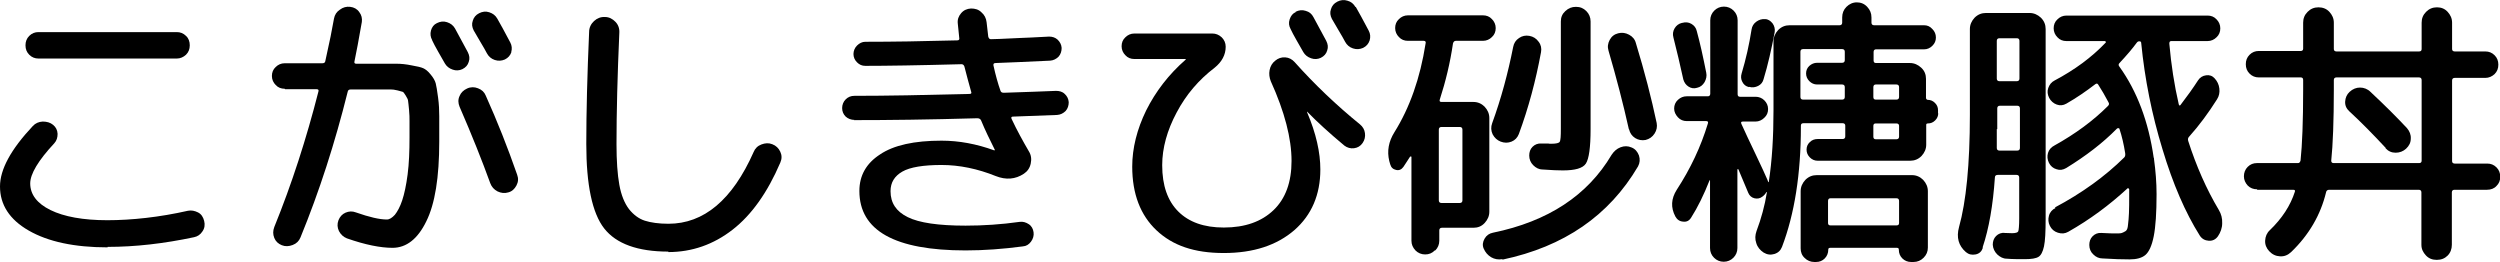 <?xml version="1.0" encoding="UTF-8"?>
<svg id="_レイヤー_2" data-name="レイヤー 2" xmlns="http://www.w3.org/2000/svg" viewBox="0 0 105.92 11.11">
  <g id="_レイヤー_1-2" data-name="レイヤー 1">
    <g>
      <path d="M4.56,10.48c-1.41,0-2.52-.24-3.34-.71-.82-.47-1.22-1.1-1.22-1.87,0-.72.46-1.57,1.39-2.56.11-.12.25-.18.42-.19.17,0,.32.04.44.14.12.1.18.22.19.38,0,.16-.04.29-.14.4-.68.73-1.02,1.3-1.02,1.7,0,.47.29.85.86,1.13s1.38.43,2.41.43,2.22-.13,3.41-.4c.15-.03.29,0,.43.07s.22.2.26.36.02.31-.07.44c-.09.14-.21.22-.36.25-1.27.27-2.49.41-3.66.41ZM1.63,1.36h5.86c.15,0,.28.05.39.16.11.1.16.24.16.4s-.05.29-.16.4c-.11.1-.24.16-.39.16H1.63c-.15,0-.28-.05-.39-.16s-.16-.24-.16-.4.05-.29.16-.4.24-.16.39-.16Z"/>
      <path d="M12.06,3.76c-.15,0-.28-.05-.38-.16-.1-.1-.16-.23-.16-.38s.05-.28.16-.38c.1-.1.23-.16.38-.16h1.6c.07,0,.11-.03.12-.08.18-.8.3-1.4.37-1.81.03-.16.11-.29.25-.38.13-.1.28-.14.44-.12.16.02.29.09.38.22.1.13.13.27.11.42-.13.74-.23,1.29-.31,1.66-.02.07,0,.11.07.11h1.7c.2,0,.41.02.65.07.24.04.4.08.49.12.09.04.2.12.31.26.12.14.19.27.22.38.03.11.06.31.1.6s.05.55.05.79v1.08c0,1.51-.18,2.64-.55,3.38-.36.74-.84,1.12-1.43,1.12-.51,0-1.16-.13-1.93-.4-.15-.06-.26-.16-.34-.31-.07-.15-.08-.3-.02-.46.06-.15.16-.26.3-.32.14-.06.29-.07.44-.01.57.2,1,.3,1.31.3.11,0,.22-.07.34-.2.11-.14.22-.34.31-.61s.17-.64.23-1.1c.06-.46.08-.98.08-1.57v-.68c0-.14,0-.3-.02-.49-.02-.19-.03-.32-.04-.37,0-.06-.04-.13-.1-.23-.06-.1-.1-.15-.13-.16-.03-.01-.11-.03-.22-.06-.12-.03-.21-.04-.29-.04h-1.69c-.07,0-.12.03-.13.1-.54,2.17-1.2,4.22-2,6.17-.06.15-.17.26-.33.32-.16.06-.31.07-.46.01-.15-.06-.26-.16-.32-.31-.06-.15-.06-.3,0-.46.74-1.82,1.36-3.74,1.87-5.74.02-.06,0-.1-.07-.1h-1.34ZM18.31,1.7c-.07-.13-.09-.26-.05-.41.04-.14.12-.25.25-.31.14-.07.28-.09.43-.04s.26.13.34.27c.12.22.3.55.54,1,.07.14.09.27.04.41-.04.14-.13.24-.27.31-.13.06-.27.07-.41.02-.15-.05-.26-.14-.33-.26-.06-.11-.16-.28-.28-.49s-.21-.38-.26-.49ZM19.47,4.07c.06-.15.17-.25.32-.32s.31-.07.46-.01c.16.06.27.16.33.31.49,1.09.93,2.2,1.33,3.35.06.16.05.31-.03.46-.08.15-.19.25-.34.29-.16.05-.31.03-.46-.04-.15-.08-.25-.19-.31-.35-.34-.94-.77-2.02-1.3-3.24-.06-.15-.07-.3,0-.45ZM21.67,2.2c-.05.15-.14.25-.28.32-.14.06-.28.07-.43.02-.15-.05-.26-.15-.33-.28-.06-.11-.15-.28-.28-.49-.13-.22-.22-.38-.28-.48-.07-.14-.09-.27-.04-.41.04-.14.13-.25.27-.32.14-.07.28-.09.43-.04s.26.13.34.27c.13.22.31.56.55,1.01.07.13.08.27.04.41Z"/>
      <path d="M28.32,10.66c-1.3,0-2.21-.33-2.72-.98-.51-.65-.76-1.85-.76-3.58,0-1.34.04-2.93.12-4.75,0-.18.08-.34.21-.46s.29-.18.46-.17c.18,0,.32.08.44.2s.18.28.17.46c-.08,1.8-.12,3.38-.12,4.73,0,.7.04,1.28.12,1.72s.22.78.41,1.03c.19.24.42.41.67.49s.59.13,1,.13c1.5,0,2.71-1.01,3.61-3.04.06-.15.17-.26.33-.32.16-.06.31-.07.46-.01.16.06.27.17.34.32.07.15.07.3,0,.46-.54,1.26-1.21,2.21-2.02,2.84-.81.63-1.72.95-2.73.95Z"/>
      <path d="M36.2,5.08c-.14,0-.27-.05-.37-.14-.1-.1-.15-.22-.15-.36s.05-.27.15-.37c.1-.1.22-.15.37-.15,1.34,0,2.96-.03,4.88-.08.06,0,.09-.03.07-.08-.1-.36-.2-.72-.29-1.08-.02-.06-.06-.1-.12-.1-1.84.05-3.2.07-4.08.07-.14,0-.25-.05-.35-.15-.1-.1-.15-.22-.15-.35s.05-.26.15-.36c.1-.1.22-.16.35-.16,1.14,0,2.44-.02,3.9-.06.07,0,.1-.04.08-.12-.03-.26-.05-.45-.06-.59-.02-.17.03-.31.14-.44s.25-.19.42-.2c.17,0,.32.04.44.16.13.11.2.25.22.42l.07.61c.02.07.05.11.11.11.25,0,.51-.02.78-.03.27-.01.58-.03.91-.04.34-.02.6-.03.78-.04.14,0,.26.04.36.13.1.1.16.21.17.35,0,.14-.04.27-.13.37-.1.1-.22.16-.36.17-1.02.05-1.79.08-2.3.1-.08,0-.11.03-.1.1.09.41.19.77.3,1.08.02.06.07.08.14.08.97-.03,1.7-.06,2.21-.08.14,0,.27.03.37.13.1.09.16.21.17.35,0,.14-.04.27-.13.37-.1.1-.22.16-.36.17l-1.87.07c-.07,0-.09.03-.06.1.23.49.48.94.73,1.37.1.16.12.33.08.52s-.14.33-.29.43c-.36.24-.76.27-1.19.1-.77-.31-1.54-.47-2.3-.47s-1.33.09-1.66.28-.5.46-.5.83c0,.5.24.86.73,1.1.48.24,1.3.36,2.45.36.74,0,1.51-.05,2.29-.16.14-.02.27.02.39.1.12.08.18.2.2.34.02.14-.02.28-.11.4s-.2.19-.35.2c-.83.11-1.64.17-2.42.17-3,0-4.5-.84-4.5-2.52,0-.65.29-1.17.88-1.55.58-.39,1.45-.58,2.6-.58.74,0,1.49.14,2.23.41h.02s.01-.02.01-.02c-.22-.44-.42-.85-.58-1.24-.02-.06-.08-.1-.16-.1-2.06.06-3.8.08-5.24.08Z"/>
      <path d="M48.06,2.5c-.15,0-.28-.05-.38-.16-.1-.1-.16-.23-.16-.38s.05-.28.16-.38c.1-.1.23-.16.38-.16h3.3c.15,0,.28.05.4.16.11.11.17.24.17.4,0,.34-.16.64-.47.89-.67.51-1.21,1.14-1.61,1.9-.4.75-.61,1.5-.61,2.23,0,.86.23,1.51.68,1.96.45.45,1.09.68,1.93.68.9,0,1.6-.25,2.11-.74.51-.49.76-1.19.76-2.08,0-.95-.29-2.08-.88-3.38-.06-.15-.08-.31-.05-.47.03-.16.11-.3.24-.4.12-.1.26-.15.42-.14.16.01.29.08.4.2.84.94,1.76,1.82,2.77,2.64.12.1.19.22.21.37.02.15-.01.29-.1.42-.09.13-.21.2-.36.22-.15.02-.29-.02-.41-.11-.65-.54-1.17-1.02-1.56-1.42,0-.02-.02-.02-.02-.01v.02c.38.89.56,1.7.56,2.42,0,1.07-.37,1.93-1.1,2.57-.74.64-1.73.97-2.99.97s-2.17-.32-2.85-.96c-.68-.64-1.03-1.54-1.03-2.7,0-.78.2-1.58.59-2.38.4-.8.95-1.52,1.67-2.15,0,0,.01-.02.01-.02,0,0,0-.01-.01-.01h-2.17ZM54.89.5c.14-.07.28-.09.43-.04.15.04.26.13.33.27.12.22.3.55.54,1,.07.14.09.27.04.41-.04.14-.13.24-.27.31-.13.06-.27.07-.41.02-.15-.05-.26-.14-.33-.26-.06-.11-.16-.28-.28-.49s-.21-.38-.26-.49c-.07-.13-.09-.26-.04-.41s.13-.25.26-.31ZM57.44.29c.13.22.31.56.55,1.01.07.13.08.27.04.41-.05.15-.14.25-.28.32-.14.06-.28.07-.43.02-.15-.05-.26-.15-.33-.28-.06-.11-.15-.28-.28-.49-.13-.22-.22-.38-.28-.48-.07-.14-.09-.27-.04-.41.04-.14.13-.25.27-.32.14-.07.28-.09.43-.04.15.04.26.13.34.27Z"/>
      <path d="M60.79,10.61c-.12.12-.25.17-.41.17s-.3-.06-.41-.17c-.11-.12-.17-.25-.17-.41v-3.55s0-.02-.02-.02c-.02,0-.03,0-.04.01-.1.15-.19.3-.28.43-.08.11-.18.16-.31.13s-.21-.1-.25-.24l-.04-.14c-.1-.42-.03-.82.22-1.22.65-1.04,1.09-2.29,1.32-3.76.02-.07-.01-.11-.08-.11h-.67c-.15,0-.28-.05-.38-.16-.1-.1-.16-.23-.16-.38s.05-.28.16-.38c.1-.1.23-.16.38-.16h3.18c.15,0,.28.05.38.16.1.1.16.23.16.38s-.05.28-.16.38c-.1.1-.23.16-.38.16h-1.15c-.06,0-.1.04-.12.11-.12.82-.31,1.61-.56,2.38-.02.06,0,.1.07.1h1.36c.18,0,.34.07.47.2.13.14.2.3.2.48v3.97c0,.18-.07.34-.2.48-.13.14-.29.2-.47.2h-1.34c-.07,0-.11.04-.11.11v.44c0,.16-.06.3-.17.41ZM60.96,5.49v3c0,.07.04.11.11.11h.78c.07,0,.11-.04.11-.11v-3c0-.07-.04-.11-.11-.11h-.78c-.07,0-.11.04-.11.11ZM63.65,10.98c-.17.03-.33,0-.47-.08-.15-.09-.25-.21-.32-.37-.06-.14-.04-.28.04-.42.08-.14.2-.22.35-.25,2.34-.48,4.01-1.58,5.03-3.3.1-.15.22-.26.38-.32.16-.06.31-.06.47.01.15.06.25.18.31.34.05.16.04.31-.04.46-1.23,2.09-3.14,3.4-5.74,3.95ZM64.36,1.61c.13-.09.28-.12.44-.09.16.03.29.11.39.25.1.13.13.28.1.44-.22,1.2-.53,2.36-.94,3.47-.06.15-.16.26-.31.32-.15.06-.3.06-.46,0-.15-.06-.26-.16-.34-.31-.07-.15-.08-.31-.02-.47.38-1.04.67-2.12.89-3.23.03-.16.11-.29.25-.38ZM65.35,7.18c-.15,0-.28-.07-.39-.18-.11-.11-.17-.25-.17-.41,0-.14.04-.27.14-.37.1-.1.23-.15.37-.14.06,0,.13,0,.2,0,.07,0,.13,0,.16.01.04,0,.06,0,.08,0,.19,0,.31-.03.34-.08.04-.06.05-.24.05-.55V.91c0-.18.06-.32.19-.44s.27-.18.45-.18.32.06.44.18.18.27.18.44v4.56c0,.78-.07,1.26-.2,1.46-.13.2-.46.29-.98.29-.18,0-.47-.01-.88-.04ZM69.01,5.47c-.24-1.08-.53-2.19-.86-3.32-.05-.16-.03-.31.05-.46s.2-.24.36-.28c.16-.04.31-.02.46.06.15.08.25.2.29.36.37,1.21.66,2.34.88,3.38.03.16,0,.31-.09.45-.09.14-.22.23-.38.27-.16.03-.31,0-.44-.08-.14-.09-.22-.21-.26-.37Z"/>
      <path d="M82.12,4.79c0,.12-.04.22-.13.31s-.19.13-.31.13c-.05,0-.07.02-.07.06v.84c0,.18-.07.34-.2.48-.14.14-.3.2-.48.2h-3.92c-.13,0-.24-.05-.33-.14s-.14-.2-.14-.33.05-.24.14-.32c.09-.09.2-.13.33-.13h1.06c.07,0,.11-.04.11-.11v-.46c0-.06-.04-.1-.11-.1h-1.66c-.07,0-.11.03-.11.1v.05c0,2-.27,3.7-.8,5.09-.06.15-.16.25-.32.3s-.31.03-.46-.06c-.15-.1-.26-.23-.31-.4-.06-.17-.05-.34.01-.51.2-.53.35-1.08.44-1.64,0,0,0-.01-.01-.01s-.02,0-.02.01c-.03.06-.08.12-.16.18-.1.08-.22.1-.34.07s-.21-.11-.26-.23c-.09-.22-.23-.55-.42-1-.02,0-.03,0-.04,0v3.34c0,.16-.06.3-.17.41-.11.11-.25.17-.41.17s-.3-.06-.41-.17c-.11-.11-.17-.25-.17-.41v-2.86s0-.03-.02-.01c-.24.61-.5,1.14-.78,1.58-.08.13-.19.19-.34.17-.15-.01-.26-.09-.33-.22-.2-.38-.18-.75.06-1.13.58-.89,1.02-1.82,1.32-2.81.02-.06,0-.1-.07-.1h-.83c-.14,0-.27-.05-.37-.16s-.16-.23-.16-.37.05-.27.16-.37.23-.15.37-.15h.9c.06,0,.1-.04.1-.11V.86c0-.16.06-.3.17-.41.11-.11.25-.17.41-.17s.3.06.41.17c.11.11.17.25.17.41v3.13c0,.07.03.11.1.11h.66c.14,0,.27.05.37.15.1.1.16.22.16.37s-.05.27-.16.37c-.1.1-.23.16-.37.16h-.54c-.07,0-.09.03-.06.1.14.31.34.74.6,1.28.26.54.42.9.49,1.06.02.04.03.08.05.13,0,0,.02-.01.02-.01.14-.91.2-1.92.2-3.04V1.75c0-.18.07-.34.2-.48.14-.14.3-.2.48-.2h2.12c.07,0,.11-.04.11-.11v-.22c0-.18.06-.33.18-.45.12-.12.27-.19.44-.19s.32.06.44.19.18.27.18.45v.22c0,.07.04.11.11.11h2.12c.14,0,.25.05.35.16.1.1.15.22.15.36s-.05.25-.15.35-.22.15-.35.15h-2.04c-.06,0-.1.04-.1.11v.36c0,.07.03.11.1.11h1.44c.18,0,.34.07.48.2.14.13.2.29.2.47v.82s.02.07.07.07c.12,0,.22.04.31.13s.13.19.13.31v.14ZM71.27.97c.14-.04.27-.03.39.04.12.07.2.17.23.31.14.51.27,1.1.4,1.76.03.14,0,.27-.07.4-.08.13-.18.21-.32.24-.13.04-.25.02-.36-.05-.11-.07-.18-.17-.22-.3-.14-.64-.28-1.23-.42-1.78-.04-.14-.02-.27.05-.39s.18-.2.31-.23ZM74.1,3.69c-.13-.03-.22-.1-.28-.22-.06-.11-.07-.23-.03-.36.18-.6.32-1.22.42-1.86.02-.14.09-.25.2-.33s.23-.12.37-.11c.13,0,.23.07.32.18.08.11.11.24.09.37-.14.74-.29,1.4-.47,1.99-.03.13-.11.23-.23.29s-.25.08-.38.04ZM78.16,2.55v-.36c0-.07-.04-.11-.11-.11h-1.66c-.07,0-.11.04-.11.11v1.92c0,.07.04.11.11.11h1.66c.07,0,.11-.04.11-.11v-.42c0-.07-.04-.11-.11-.11h-1.06c-.13,0-.24-.05-.33-.14-.09-.09-.14-.2-.14-.33s.05-.24.14-.32.2-.13.33-.13h1.06c.07,0,.11-.04.11-.11ZM81.01,7.42c.18,0,.34.07.47.2.13.14.2.3.2.48v2.39c0,.17-.06.31-.18.43-.12.12-.26.18-.43.18h-.1c-.14,0-.27-.05-.37-.15-.1-.1-.15-.22-.15-.37,0-.06-.03-.08-.08-.08h-2.83c-.06,0-.08.03-.08.08,0,.14-.05.27-.15.37-.1.1-.22.15-.37.15h-.07c-.16,0-.3-.06-.41-.17-.12-.11-.17-.25-.17-.41v-2.42c0-.18.07-.34.2-.48.14-.14.3-.2.48-.2h4.04ZM80.46,9.45v-.94c0-.07-.04-.11-.11-.11h-2.8c-.06,0-.1.04-.1.11v.94c0,.06.03.1.1.1h2.8c.07,0,.11-.03.11-.1ZM80.46,4.11v-.42c0-.07-.04-.11-.11-.11h-.88c-.06,0-.1.04-.1.11v.42c0,.07.03.11.1.11h.88c.07,0,.11-.04.11-.11ZM80.46,5.79v-.46c0-.06-.04-.1-.11-.1h-.88c-.06,0-.1.03-.1.1v.46c0,.07.03.11.1.11h.88c.07,0,.11-.04.11-.11Z"/>
      <path d="M84.01,10.5c-.05.15-.15.25-.31.28s-.29,0-.41-.1c-.31-.27-.41-.62-.29-1.06.3-1.07.46-2.66.46-4.75V1.23c0-.18.07-.34.2-.48.14-.14.3-.2.48-.2h1.85c.18,0,.34.07.48.2.14.14.2.3.2.48v8.03c0,.56-.02.95-.07,1.18s-.13.38-.23.44c-.11.07-.3.1-.58.1s-.54,0-.77-.02c-.15,0-.28-.07-.4-.18-.11-.11-.18-.25-.19-.41,0-.14.04-.27.14-.37s.23-.15.37-.13c.1,0,.2.01.31.01.15,0,.24-.03.26-.08.02-.05.04-.23.04-.55v-1.73c0-.07-.04-.11-.11-.11h-.8c-.08,0-.12.04-.12.11-.08,1.17-.25,2.16-.52,2.96ZM84.6,5.47c0,.1,0,.23,0,.41,0,.18,0,.31,0,.39,0,.07.04.11.11.11h.76c.07,0,.11-.04.11-.11v-1.68c0-.07-.04-.11-.11-.11h-.74c-.07,0-.11.04-.11.11v.88ZM84.6,1.73v1.6c0,.07.04.11.11.11h.74c.07,0,.11-.04.11-.11v-1.6c0-.07-.04-.11-.11-.11h-.74c-.07,0-.11.04-.11.11ZM87.06,8.79c1.15-.61,2.13-1.32,2.94-2.12.04-.04.05-.1.04-.18-.06-.38-.14-.72-.24-1.02,0-.02-.02-.04-.05-.04-.02,0-.04,0-.06.02-.6.61-1.32,1.16-2.15,1.67-.14.08-.27.1-.41.05-.14-.04-.25-.13-.32-.27-.07-.14-.08-.28-.04-.42s.14-.25.28-.32c.88-.49,1.63-1.04,2.26-1.67.05-.05.06-.1.02-.16-.14-.27-.29-.52-.43-.74-.03-.06-.08-.06-.13-.02-.39.3-.8.58-1.22.82-.14.08-.27.09-.41.04-.14-.05-.25-.15-.32-.28-.07-.14-.09-.28-.04-.42s.13-.25.27-.32c.85-.45,1.57-.98,2.16-1.6.02-.02.02-.03,0-.05-.01-.02-.03-.02-.04-.02h-1.62c-.15,0-.28-.05-.38-.16-.1-.1-.16-.23-.16-.38s.05-.28.16-.38c.1-.1.23-.16.38-.16h5.98c.15,0,.28.05.38.16.1.1.16.23.16.38s-.05.28-.16.38c-.1.1-.23.16-.38.16h-1.54c-.06,0-.08.04-.08.11.08.9.21,1.75.4,2.57.02.06.05.07.08.02.27-.35.52-.7.74-1.04.08-.12.19-.19.34-.21.14-.02.26.02.36.13.11.12.18.26.2.43.02.17-.01.32-.1.46-.36.57-.75,1.1-1.18,1.58-.05.05-.06.11-.04.18.34,1.06.77,2.04,1.3,2.93.1.17.15.35.14.56,0,.2-.07.39-.18.55-.1.14-.23.2-.39.19s-.29-.08-.38-.22c-.61-.97-1.14-2.19-1.58-3.66-.45-1.47-.75-2.97-.9-4.49,0-.06-.03-.08-.08-.08-.05,0-.08.02-.11.06-.19.26-.44.55-.73.86-.05.05-.05.1,0,.16.74,1.03,1.23,2.32,1.45,3.86h.01v.04h0c.07.51.11,1,.11,1.5,0,.78-.04,1.38-.12,1.78s-.2.66-.35.79c-.15.13-.38.19-.67.19s-.68-.01-1.15-.04c-.15,0-.28-.06-.39-.17-.11-.1-.17-.24-.17-.4,0-.14.04-.27.14-.37.1-.1.22-.15.37-.14.32.02.52.02.61.02.12,0,.21,0,.26-.02s.1-.04.16-.08.09-.13.1-.27c.02-.14.03-.3.04-.49s.01-.46.01-.82v-.19s-.01-.03-.03-.04c-.02-.01-.03-.01-.04,0-.78.72-1.61,1.33-2.51,1.84-.14.08-.28.09-.44.04-.16-.05-.27-.15-.34-.29-.07-.14-.08-.28-.04-.43s.14-.26.28-.33Z"/>
      <path d="M95.63,8.02c-.16,0-.29-.05-.4-.16-.1-.11-.16-.24-.16-.39s.05-.29.16-.4.24-.16.39-.16h1.74c.06,0,.09-.04.11-.11.07-.66.11-1.66.11-3.01v-.4c0-.07-.03-.11-.1-.11h-1.78c-.15,0-.28-.05-.39-.16s-.16-.24-.16-.4.05-.29.16-.4c.11-.11.24-.16.39-.16h1.78c.06,0,.1-.03.1-.1V.96c0-.18.06-.33.19-.46s.28-.19.46-.19.34.06.46.19.19.28.19.46v1.12c0,.06.04.1.11.1h3.5c.07,0,.11-.03.11-.1V.96c0-.18.06-.33.19-.46s.28-.19.46-.19.33.06.45.19.19.28.19.46v1.12c0,.06.04.1.11.1h1.3c.15,0,.28.05.39.16.11.11.16.24.16.4s-.05.29-.16.4c-.11.1-.24.16-.39.16h-1.3c-.07,0-.11.04-.11.11v3.42c0,.06.04.1.11.1h1.38c.15,0,.28.05.39.16.11.11.16.24.16.4s-.05.28-.16.39c-.1.11-.24.16-.4.16h-1.38c-.07,0-.11.04-.11.11v2.22c0,.18-.06.34-.18.46-.12.12-.27.18-.46.18s-.34-.06-.46-.19-.19-.27-.19-.45v-2.22c0-.07-.04-.11-.11-.11h-3.8c-.07,0-.12.04-.13.11-.23.95-.72,1.8-1.48,2.53-.14.13-.29.19-.47.18s-.33-.08-.46-.22c-.12-.13-.18-.28-.17-.45s.07-.32.2-.44c.52-.5.87-1.04,1.06-1.63.02-.06-.01-.08-.08-.08h-1.52ZM98.88,3.79c0,1.33-.04,2.34-.11,3.02,0,.06.03.1.1.1h3.62c.07,0,.11-.03.11-.1v-3.42c0-.07-.04-.11-.11-.11h-3.5c-.07,0-.11.04-.11.11v.4ZM101.08,6.27c-.53-.57-1.04-1.09-1.55-1.56-.12-.11-.18-.25-.17-.41s.07-.3.19-.41c.13-.12.28-.18.44-.18s.32.06.44.18c.62.58,1.13,1.09,1.55,1.54.11.13.17.28.16.44,0,.17-.07.31-.2.43-.12.11-.27.17-.44.17s-.31-.06-.43-.19Z"/>
    </g>
  </g>
</svg>
